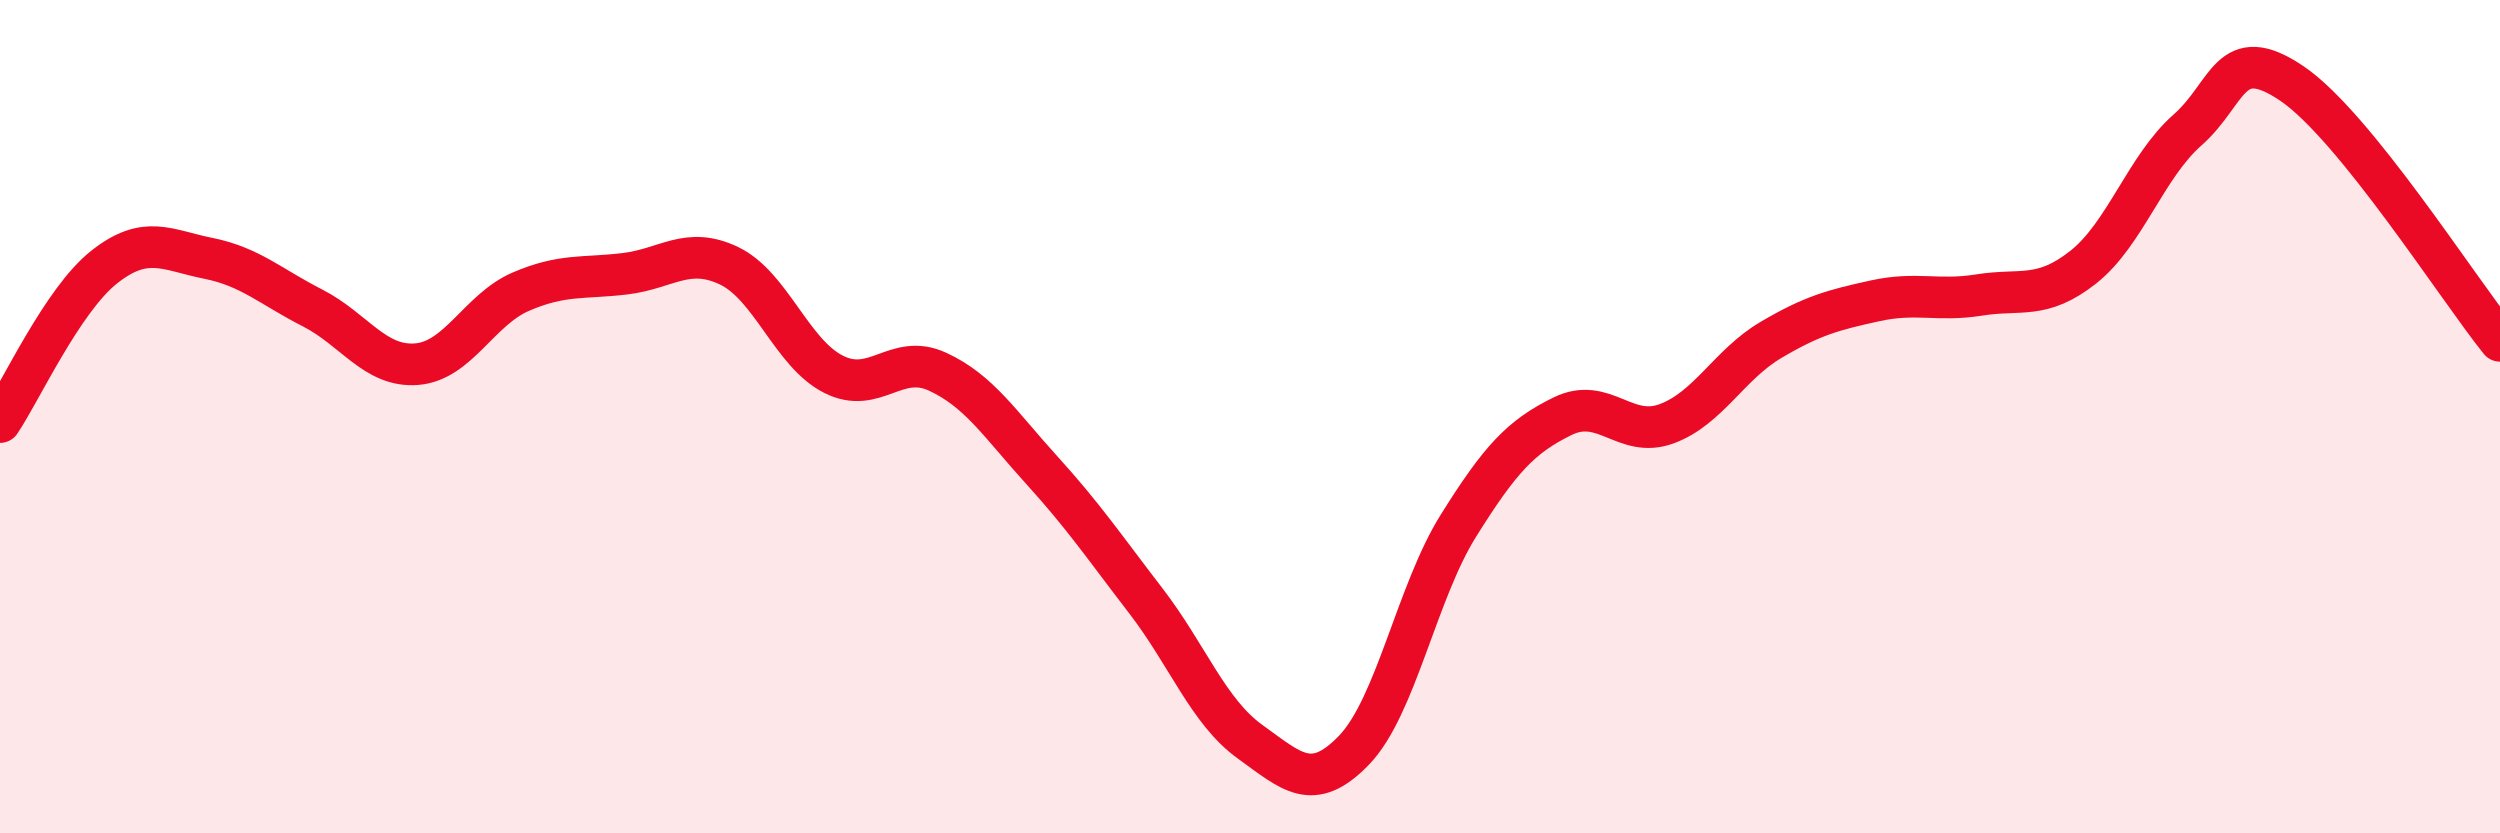 
    <svg width="60" height="20" viewBox="0 0 60 20" xmlns="http://www.w3.org/2000/svg">
      <path
        d="M 0,10.13 C 0.5,9.39 1.5,7.2 2.5,6.41 C 3.5,5.62 4,6 5,6.2 C 6,6.4 6.5,6.88 7.5,7.39 C 8.5,7.9 9,8.82 10,8.74 C 11,8.66 11.5,7.43 12.5,7 C 13.5,6.57 14,6.69 15,6.57 C 16,6.45 16.5,5.9 17.5,6.38 C 18.5,6.86 19,8.47 20,8.98 C 21,9.49 21.5,8.46 22.5,8.92 C 23.5,9.38 24,10.18 25,11.28 C 26,12.38 26.5,13.12 27.5,14.42 C 28.5,15.72 29,17.08 30,17.8 C 31,18.52 31.5,19.04 32.5,18 C 33.5,16.96 34,14.22 35,12.62 C 36,11.02 36.5,10.48 37.5,9.99 C 38.5,9.5 39,10.54 40,10.17 C 41,9.8 41.5,8.75 42.5,8.16 C 43.5,7.57 44,7.44 45,7.22 C 46,7 46.5,7.24 47.5,7.08 C 48.5,6.92 49,7.2 50,6.41 C 51,5.62 51.5,4 52.5,3.12 C 53.5,2.24 53.5,0.99 55,2 C 56.5,3.01 59,6.94 60,8.18L60 20L0 20Z"
        fill="#EB0A25"
        opacity="0.1"
        stroke-linecap="round"
        stroke-linejoin="round"
      />
      <path
        d="M 0,10.13 C 0.5,9.39 1.5,7.2 2.5,6.41 C 3.5,5.62 4,6 5,6.2 C 6,6.4 6.5,6.88 7.5,7.39 C 8.5,7.9 9,8.82 10,8.74 C 11,8.66 11.5,7.43 12.5,7 C 13.5,6.57 14,6.69 15,6.57 C 16,6.45 16.5,5.9 17.5,6.38 C 18.5,6.86 19,8.47 20,8.98 C 21,9.49 21.5,8.46 22.5,8.92 C 23.5,9.38 24,10.18 25,11.28 C 26,12.38 26.5,13.12 27.5,14.42 C 28.5,15.72 29,17.08 30,17.8 C 31,18.52 31.5,19.04 32.5,18 C 33.5,16.96 34,14.22 35,12.62 C 36,11.02 36.5,10.48 37.5,9.99 C 38.5,9.5 39,10.54 40,10.17 C 41,9.8 41.5,8.75 42.5,8.16 C 43.5,7.57 44,7.44 45,7.22 C 46,7 46.5,7.24 47.5,7.08 C 48.5,6.92 49,7.2 50,6.41 C 51,5.62 51.5,4 52.5,3.12 C 53.5,2.24 53.5,0.99 55,2 C 56.5,3.01 59,6.94 60,8.18"
        stroke="#EB0A25"
        stroke-width="1"
        fill="none"
        stroke-linecap="round"
        stroke-linejoin="round"
      />
    </svg>
  